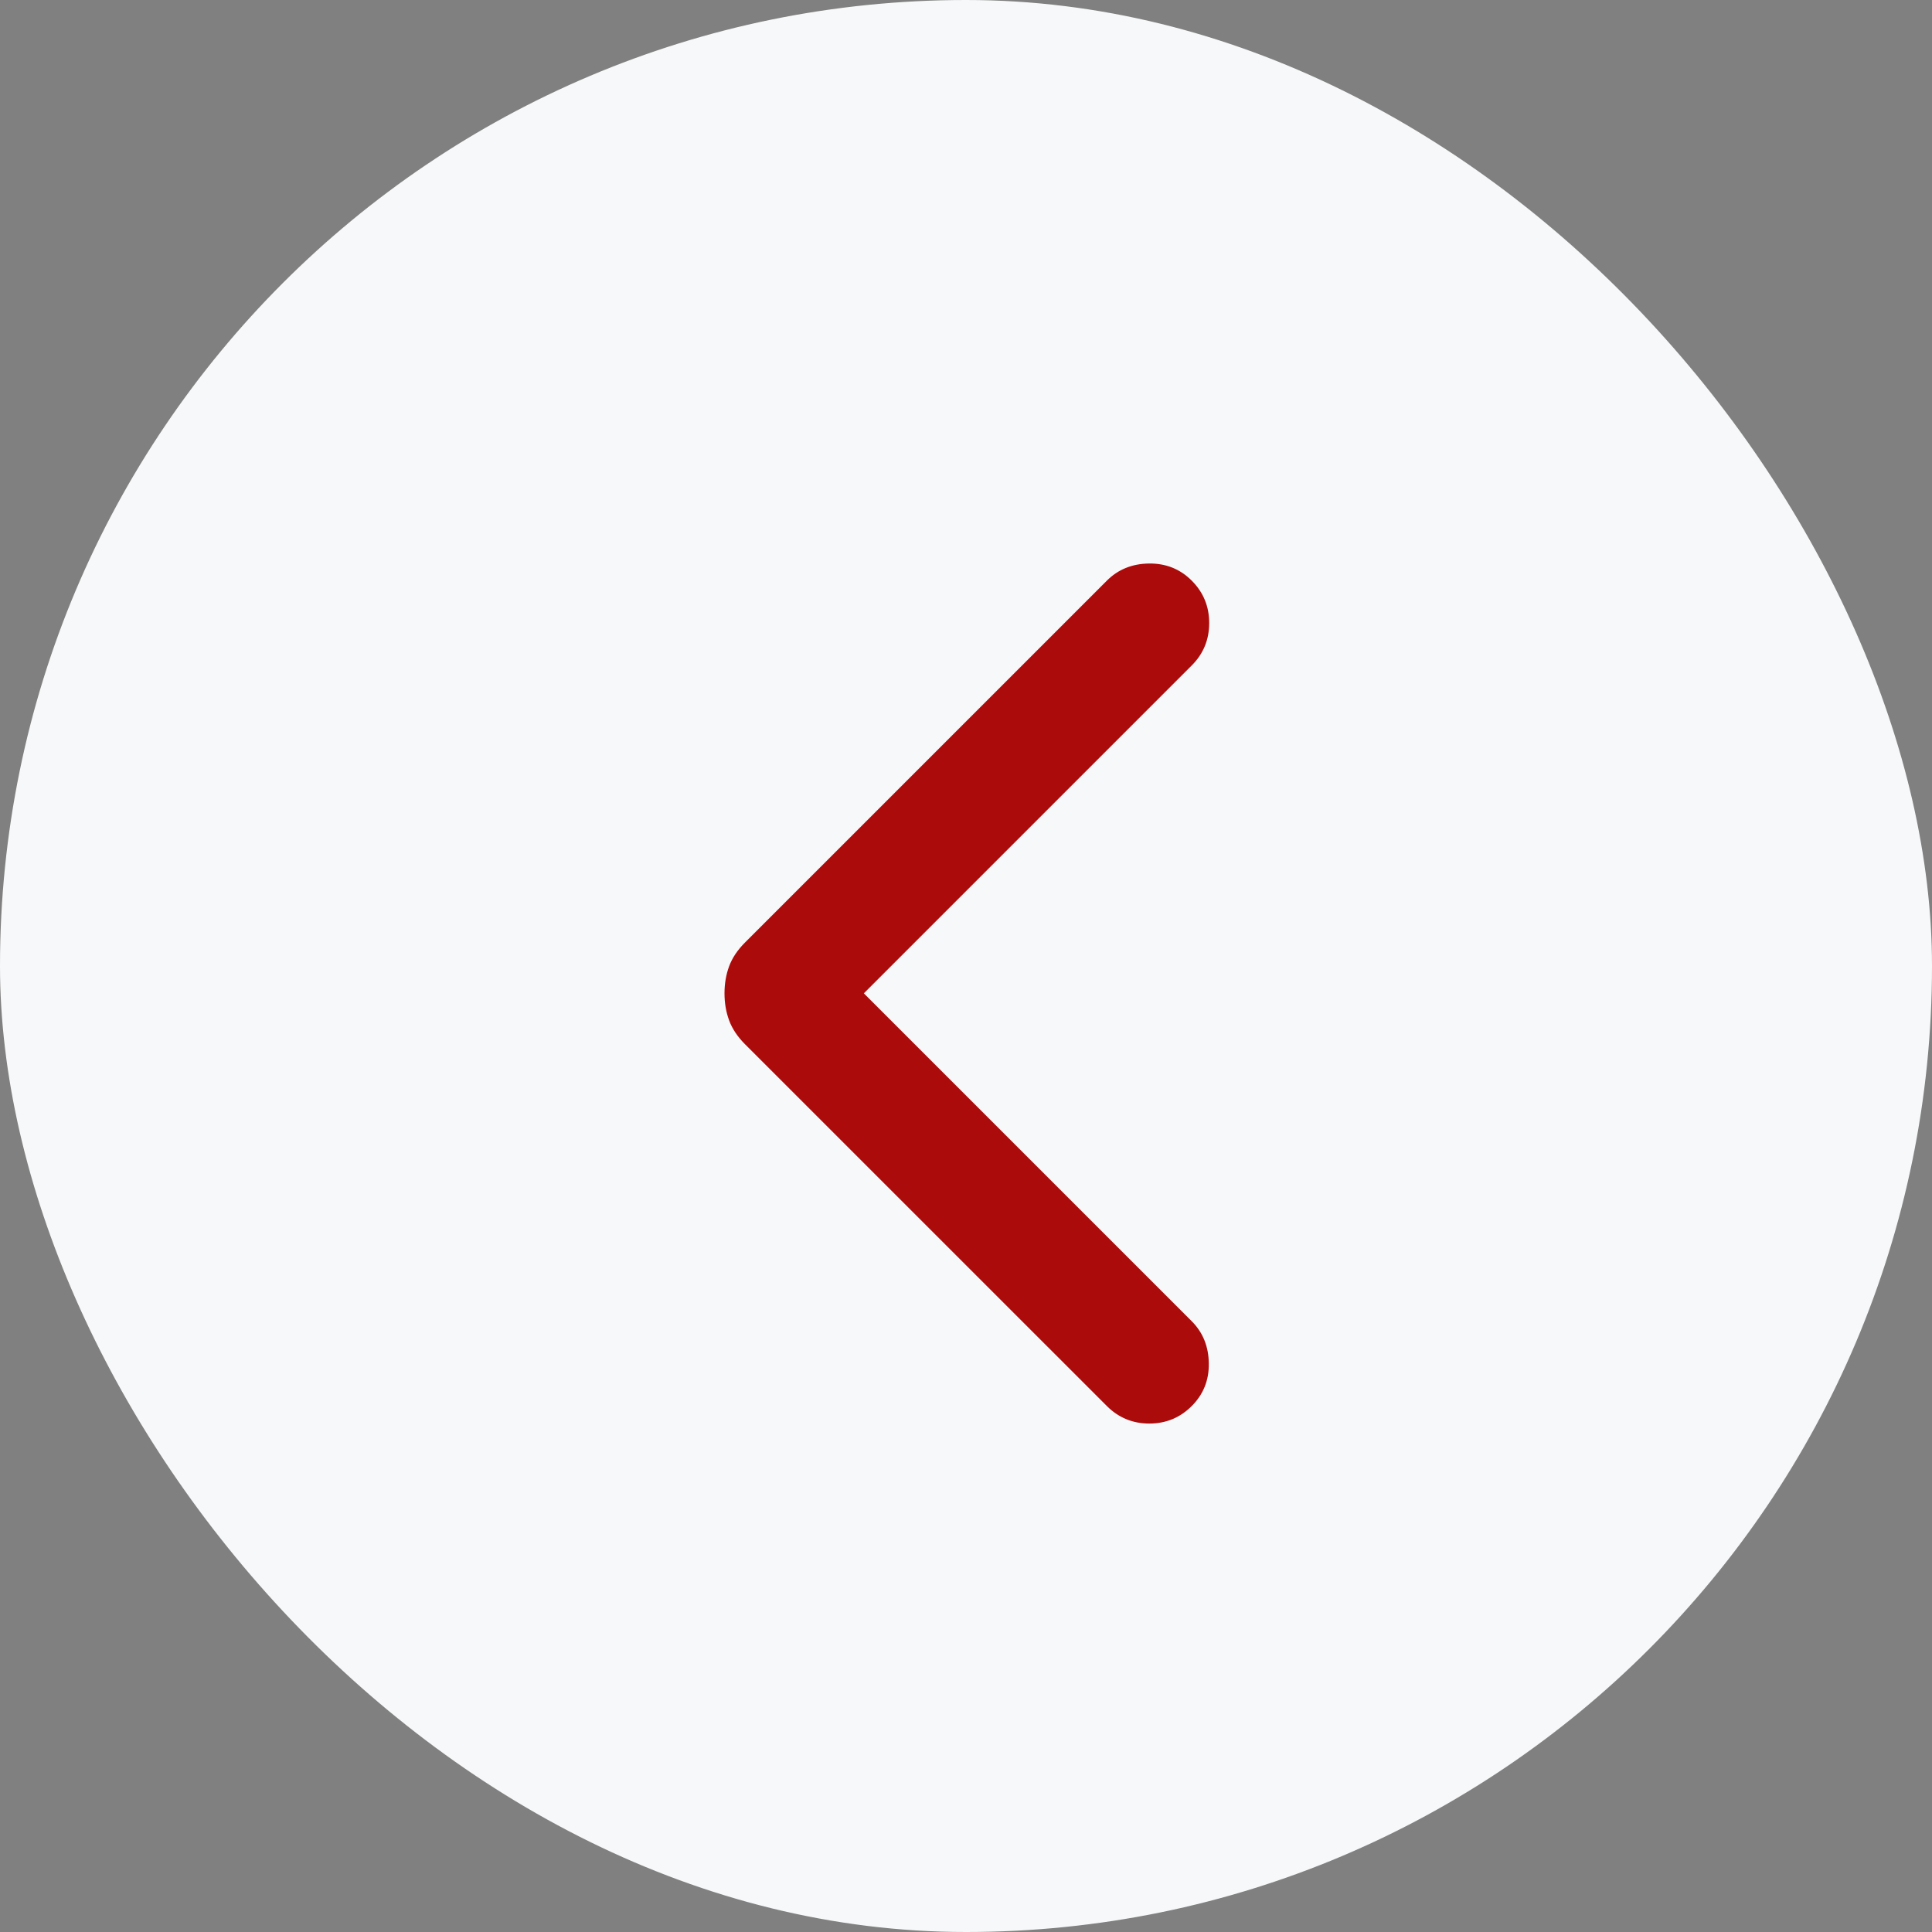 <svg width="40" height="40" viewBox="0 0 40 40" fill="none" xmlns="http://www.w3.org/2000/svg">
<rect x="0" y="0" width="40" height="40" fill="#808080" stroke="none"/>
<rect width="40" height="40" rx="20" fill="#F7F8F9"/>
<path d="M17.885 20.566L24.673 27.354C24.904 27.585 25.022 27.875 25.027 28.225C25.033 28.574 24.915 28.869 24.673 29.111C24.432 29.352 24.139 29.473 23.795 29.473C23.451 29.473 23.158 29.352 22.917 29.111L15.426 21.621C15.27 21.465 15.16 21.3 15.096 21.127C15.032 20.954 15 20.767 15 20.566C15 20.365 15.032 20.178 15.096 20.005C15.16 19.832 15.27 19.668 15.426 19.512L22.917 12.021C23.148 11.79 23.438 11.672 23.787 11.667C24.136 11.662 24.432 11.78 24.673 12.021C24.915 12.263 25.035 12.556 25.035 12.899C25.035 13.243 24.915 13.536 24.673 13.778L17.885 20.566Z" fill="#AC0B0B"/>
</svg>
